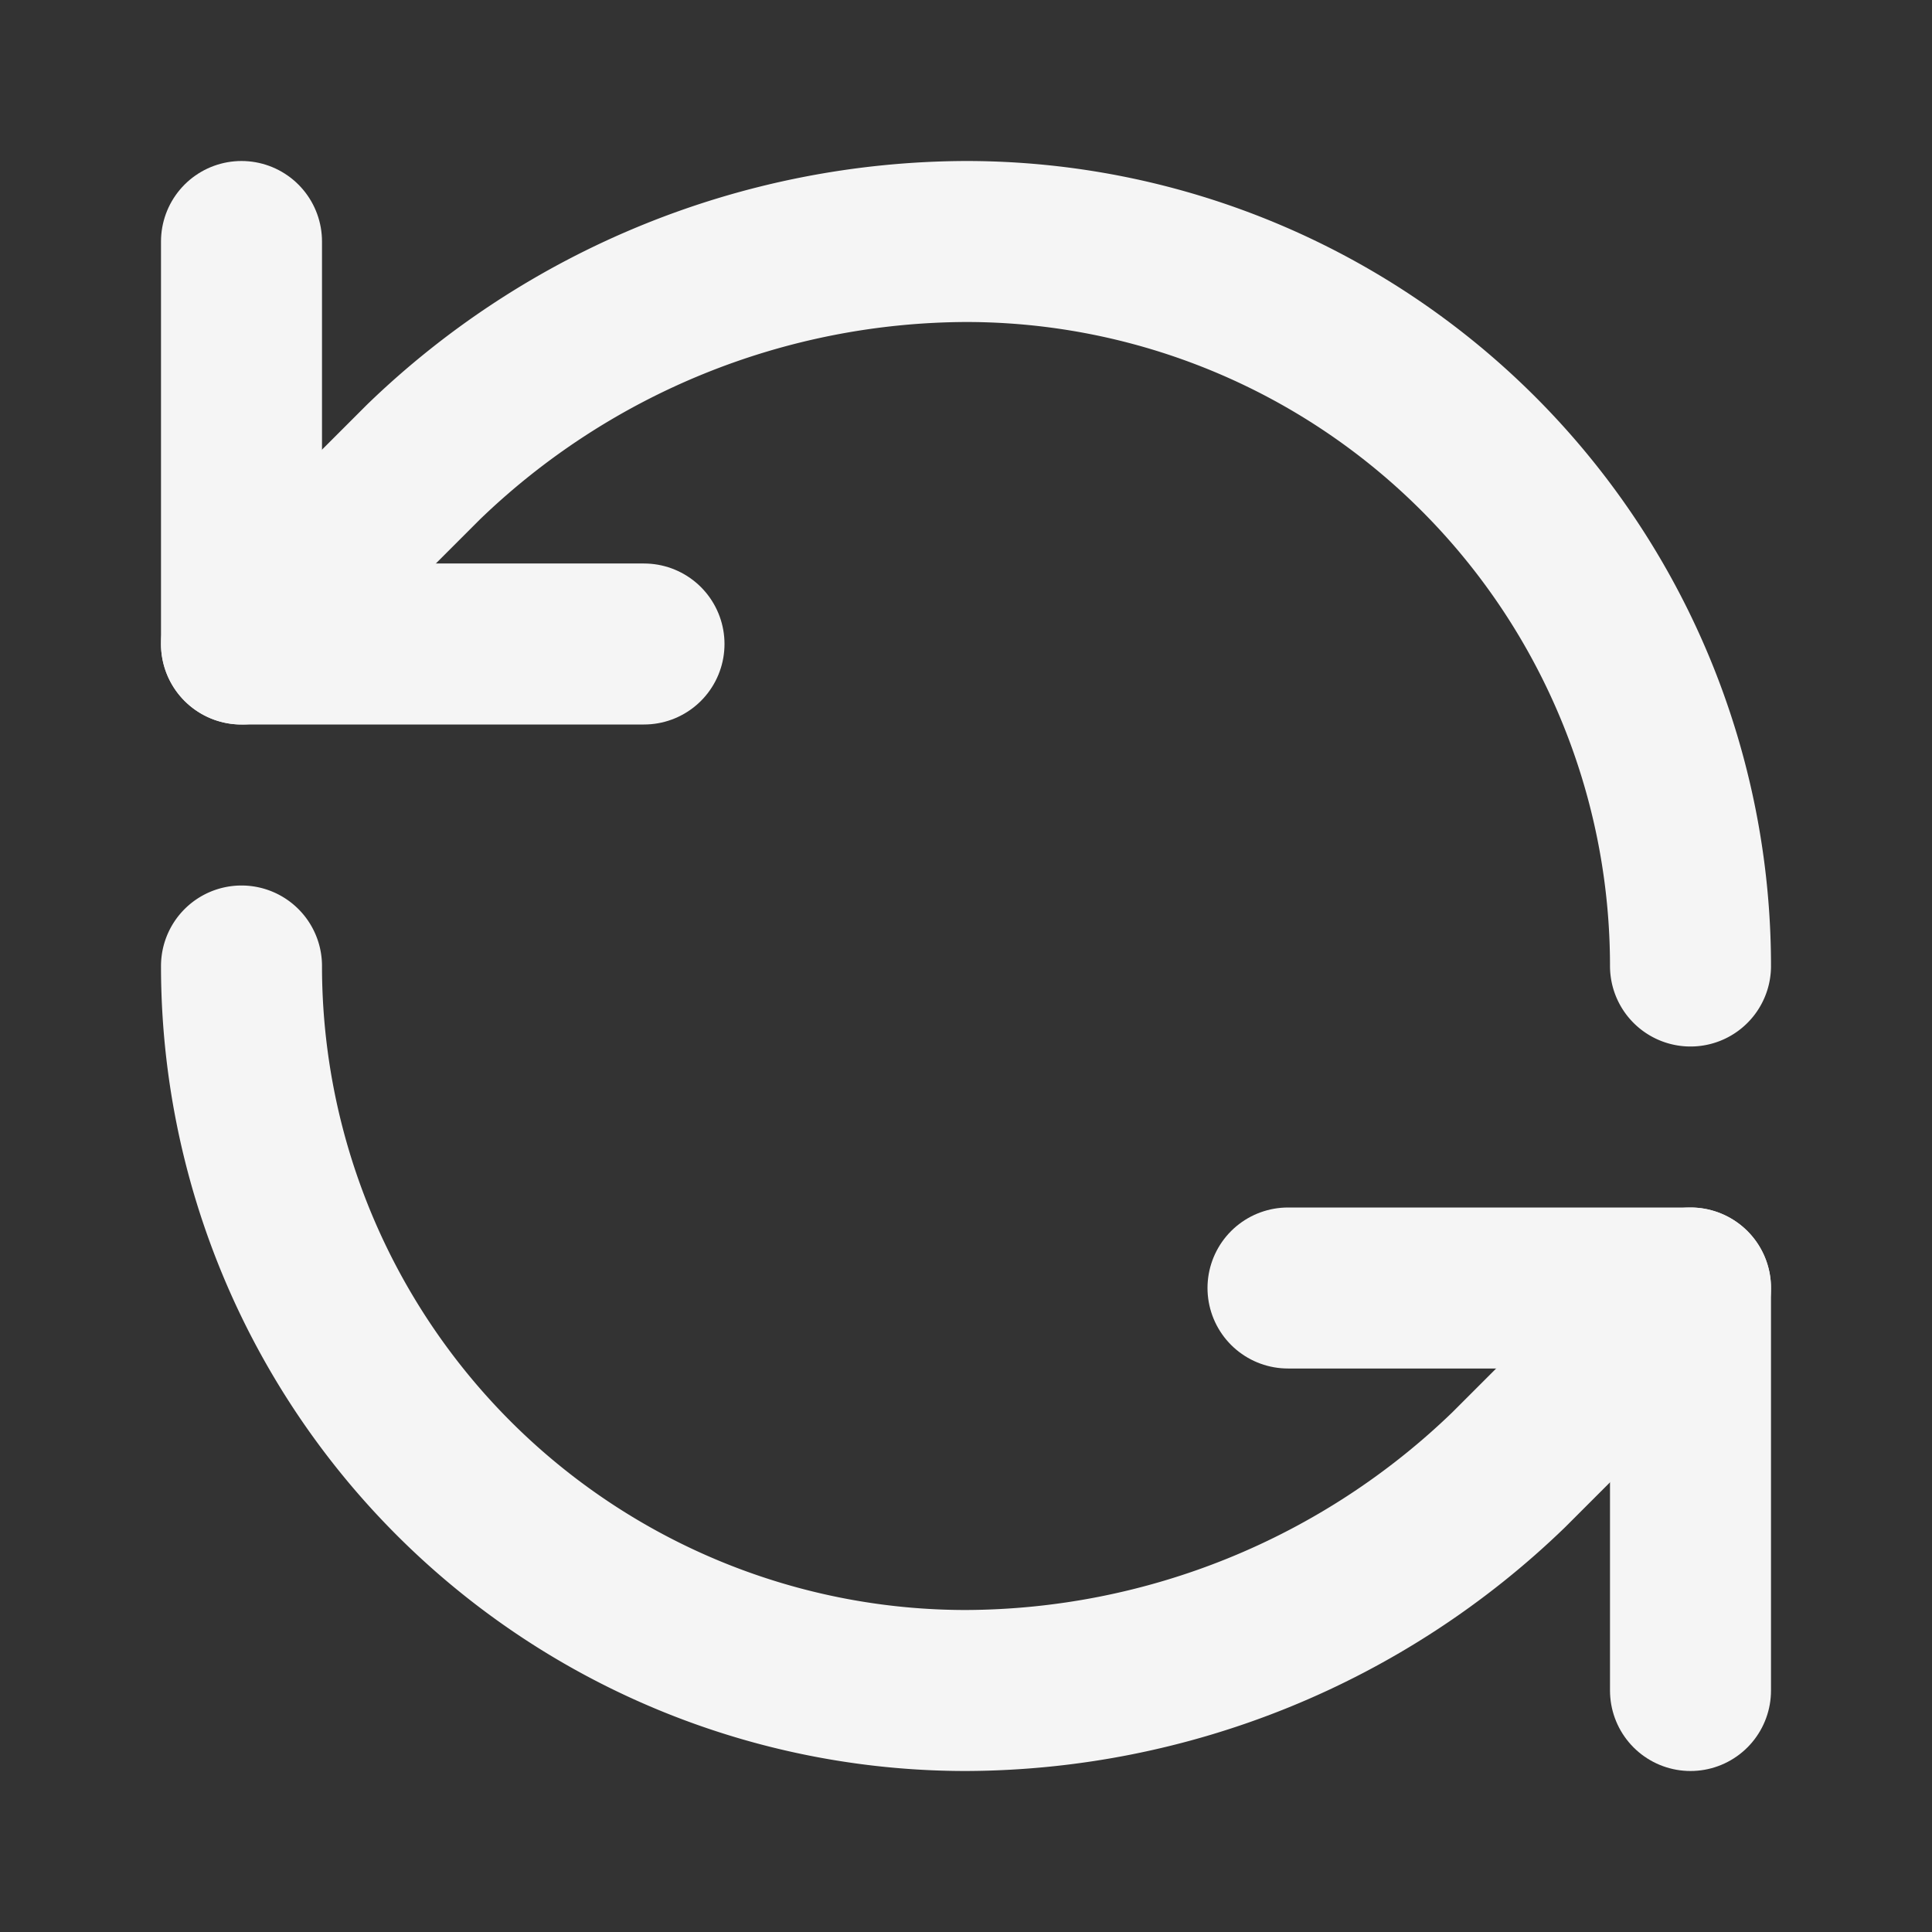 <svg xmlns="http://www.w3.org/2000/svg" width="24" height="24" viewBox="0 0 24 24" fill="none"
  stroke="#f5f5f5" stroke-width="2" stroke-linecap="round" stroke-linejoin="round"
  class="lucide lucide-refresh-ccw">
  <rect x="0" y="0" width="24" height="24" fill="#333333" stroke="none"/>
  <path d="M21 12a9 9 0 0 0-9-9 9.75 9.75 0 0 0-6.74 2.74L3 8" />
  <path d="M3 3v5h5" />
  <path d="M3 12a9 9 0 0 0 9 9 9.75 9.75 0 0 0 6.74-2.74L21 16" />
  <path d="M16 16h5v5" />
</svg>